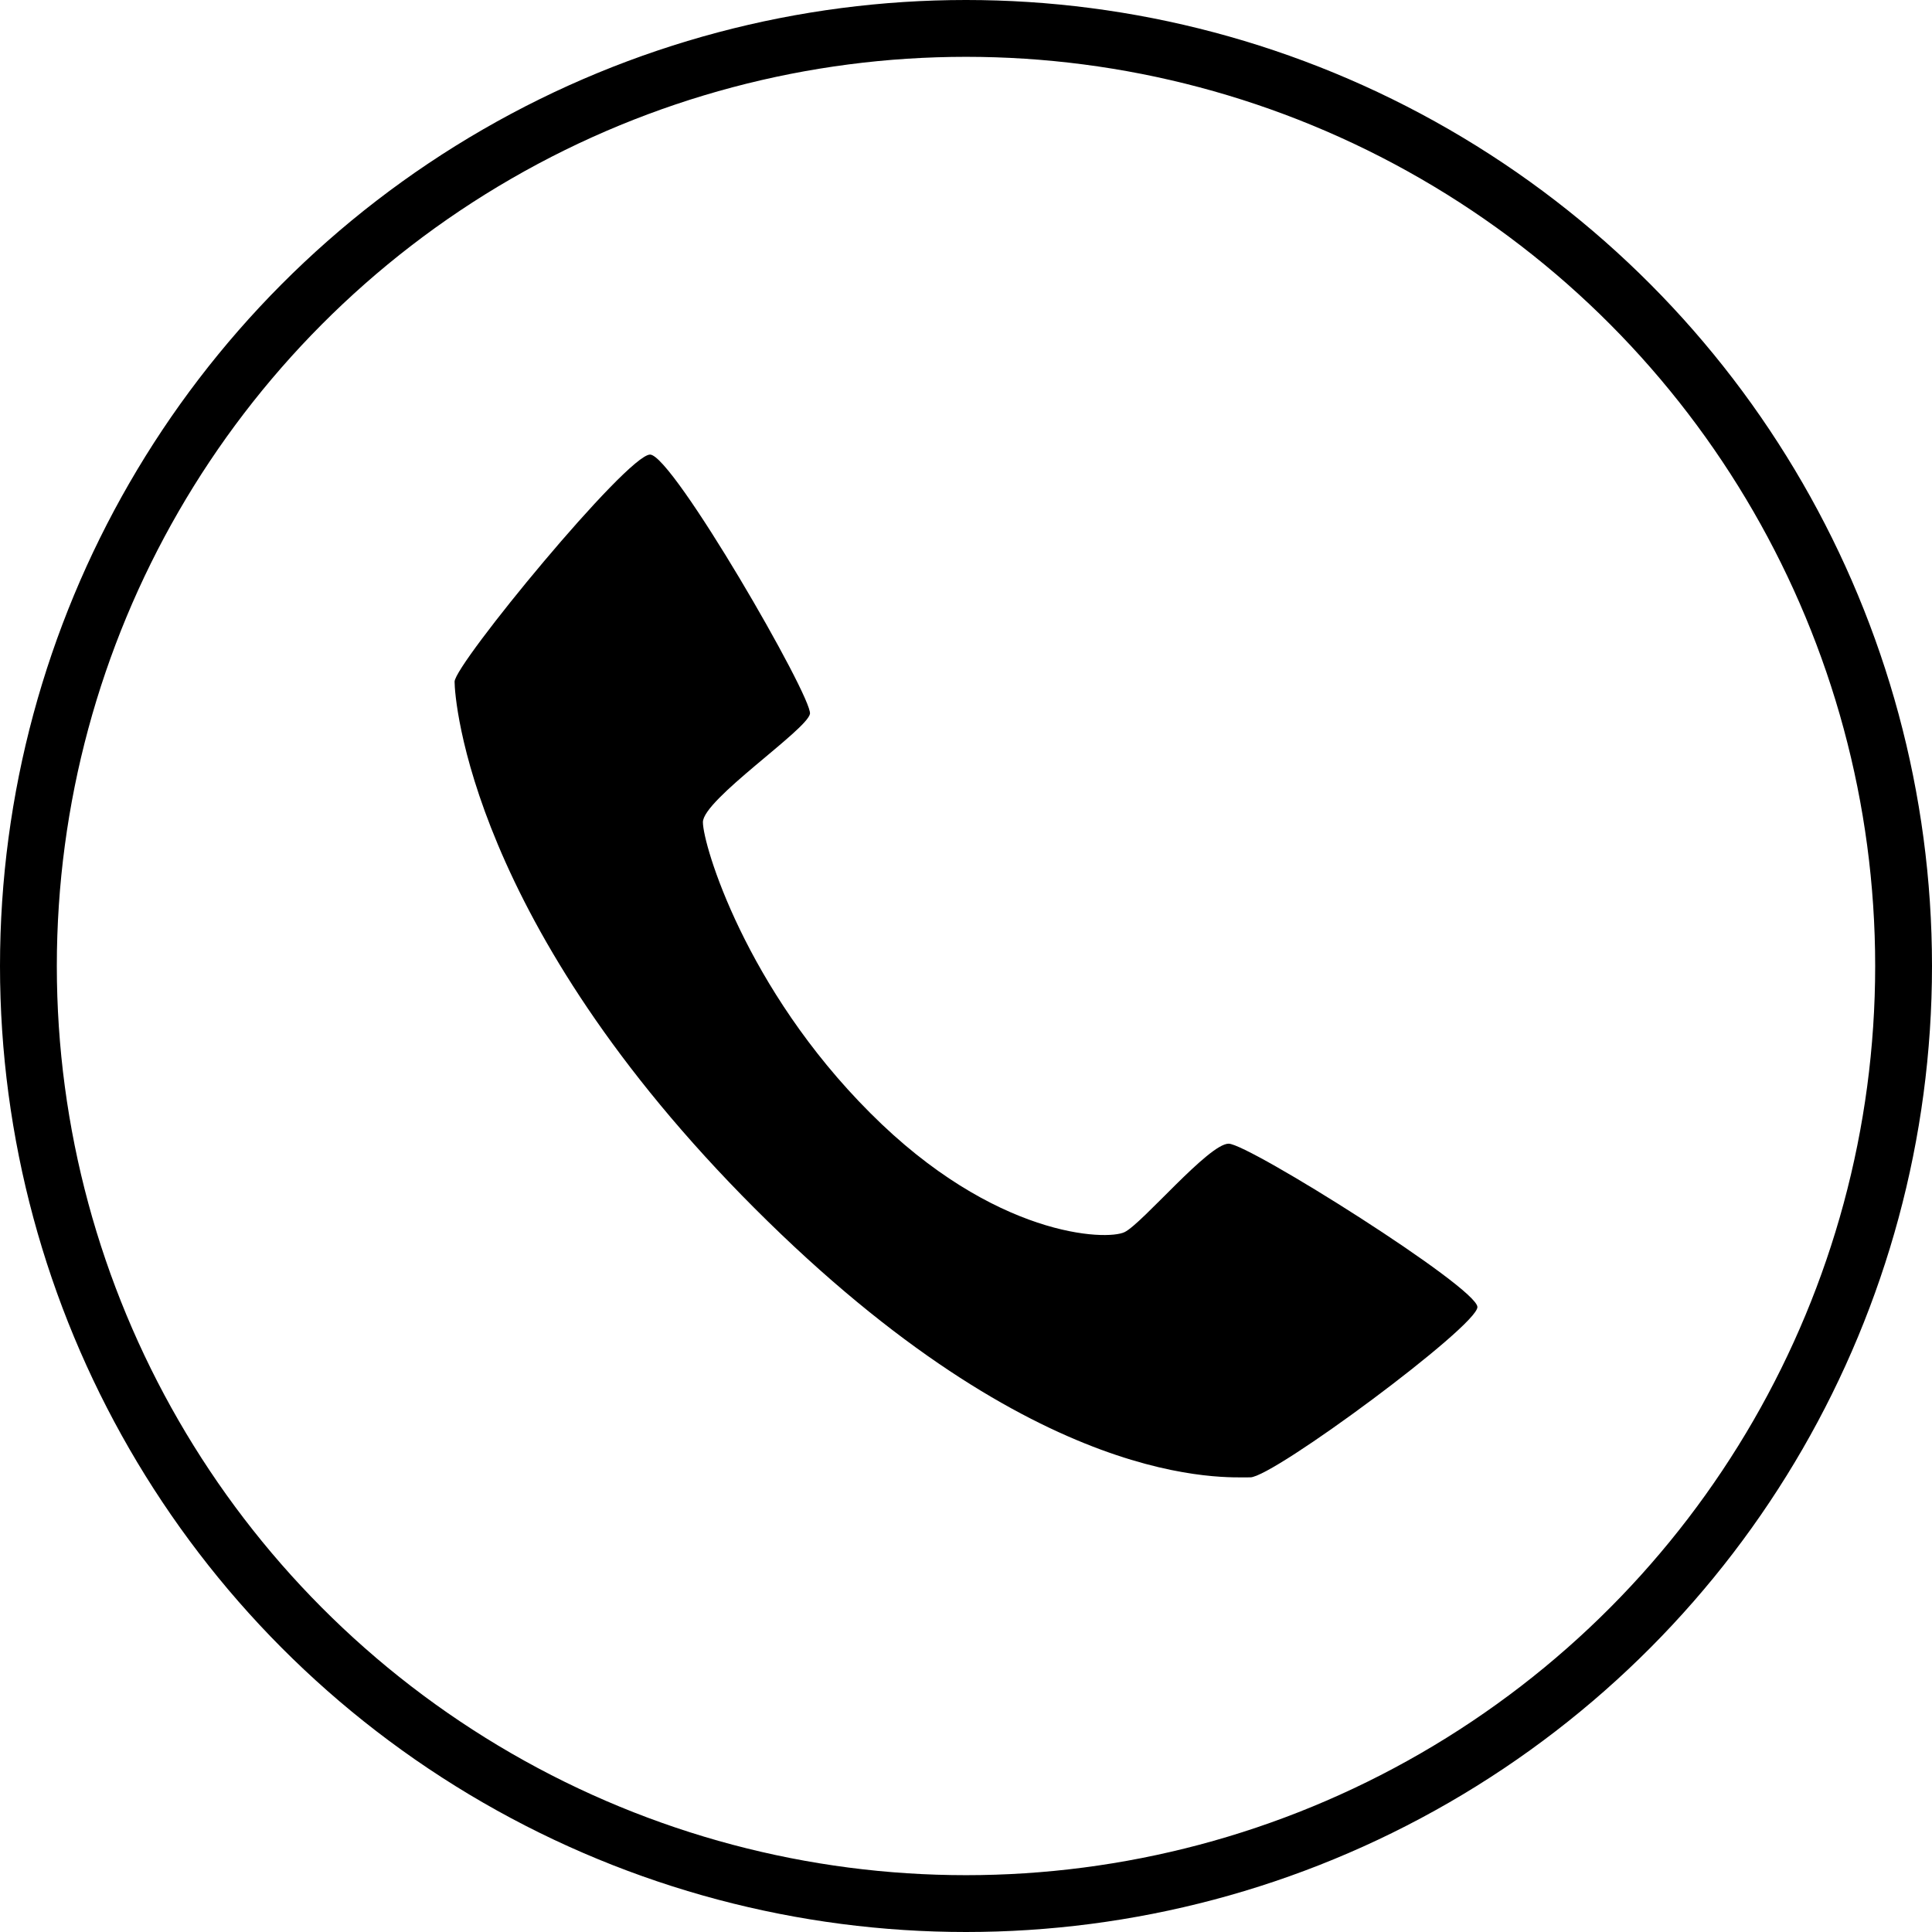 <?xml version="1.0" encoding="UTF-8" ?>
<svg
  version="1.1"
  width="34"
  height="34"
  viewBox="0 0 34 34"
  xmlns="http://www.w3.org/2000/svg"
>
   <path
    fill="#000000"
    d="m 22.003,25.999 c 0.404,0 3.997,-2.662 3.997,-2.997 0,-0.343 -4.027,-2.875 -4.378,-2.875 -0.351,0 -1.518,1.403 -1.831,1.556 -0.313,0.153 -2.288,0.099 -4.477,-2.097 -2.197,-2.196 -2.944,-4.721 -2.944,-5.117 0,-0.397 1.831,-1.624 1.884,-1.907 C 14.3,12.271 11.836,8 11.44,8 c -0.404,0 -3.44,3.691 -3.44,3.996 0,0.305 0.275,4.263 5.286,9.274 5.011,5.011 8.314,4.721 8.718,4.729 z"
    id="path1"
    style="stroke-width:0.076"
  /><circle
    style="fill:none;fill-opacity:1;stroke:#000000;stroke-width:1;stroke-dasharray:none;stroke-opacity:1"
    id="circle"
    cx="17"
    cy="17"
    r="16.5"
  /></svg>
